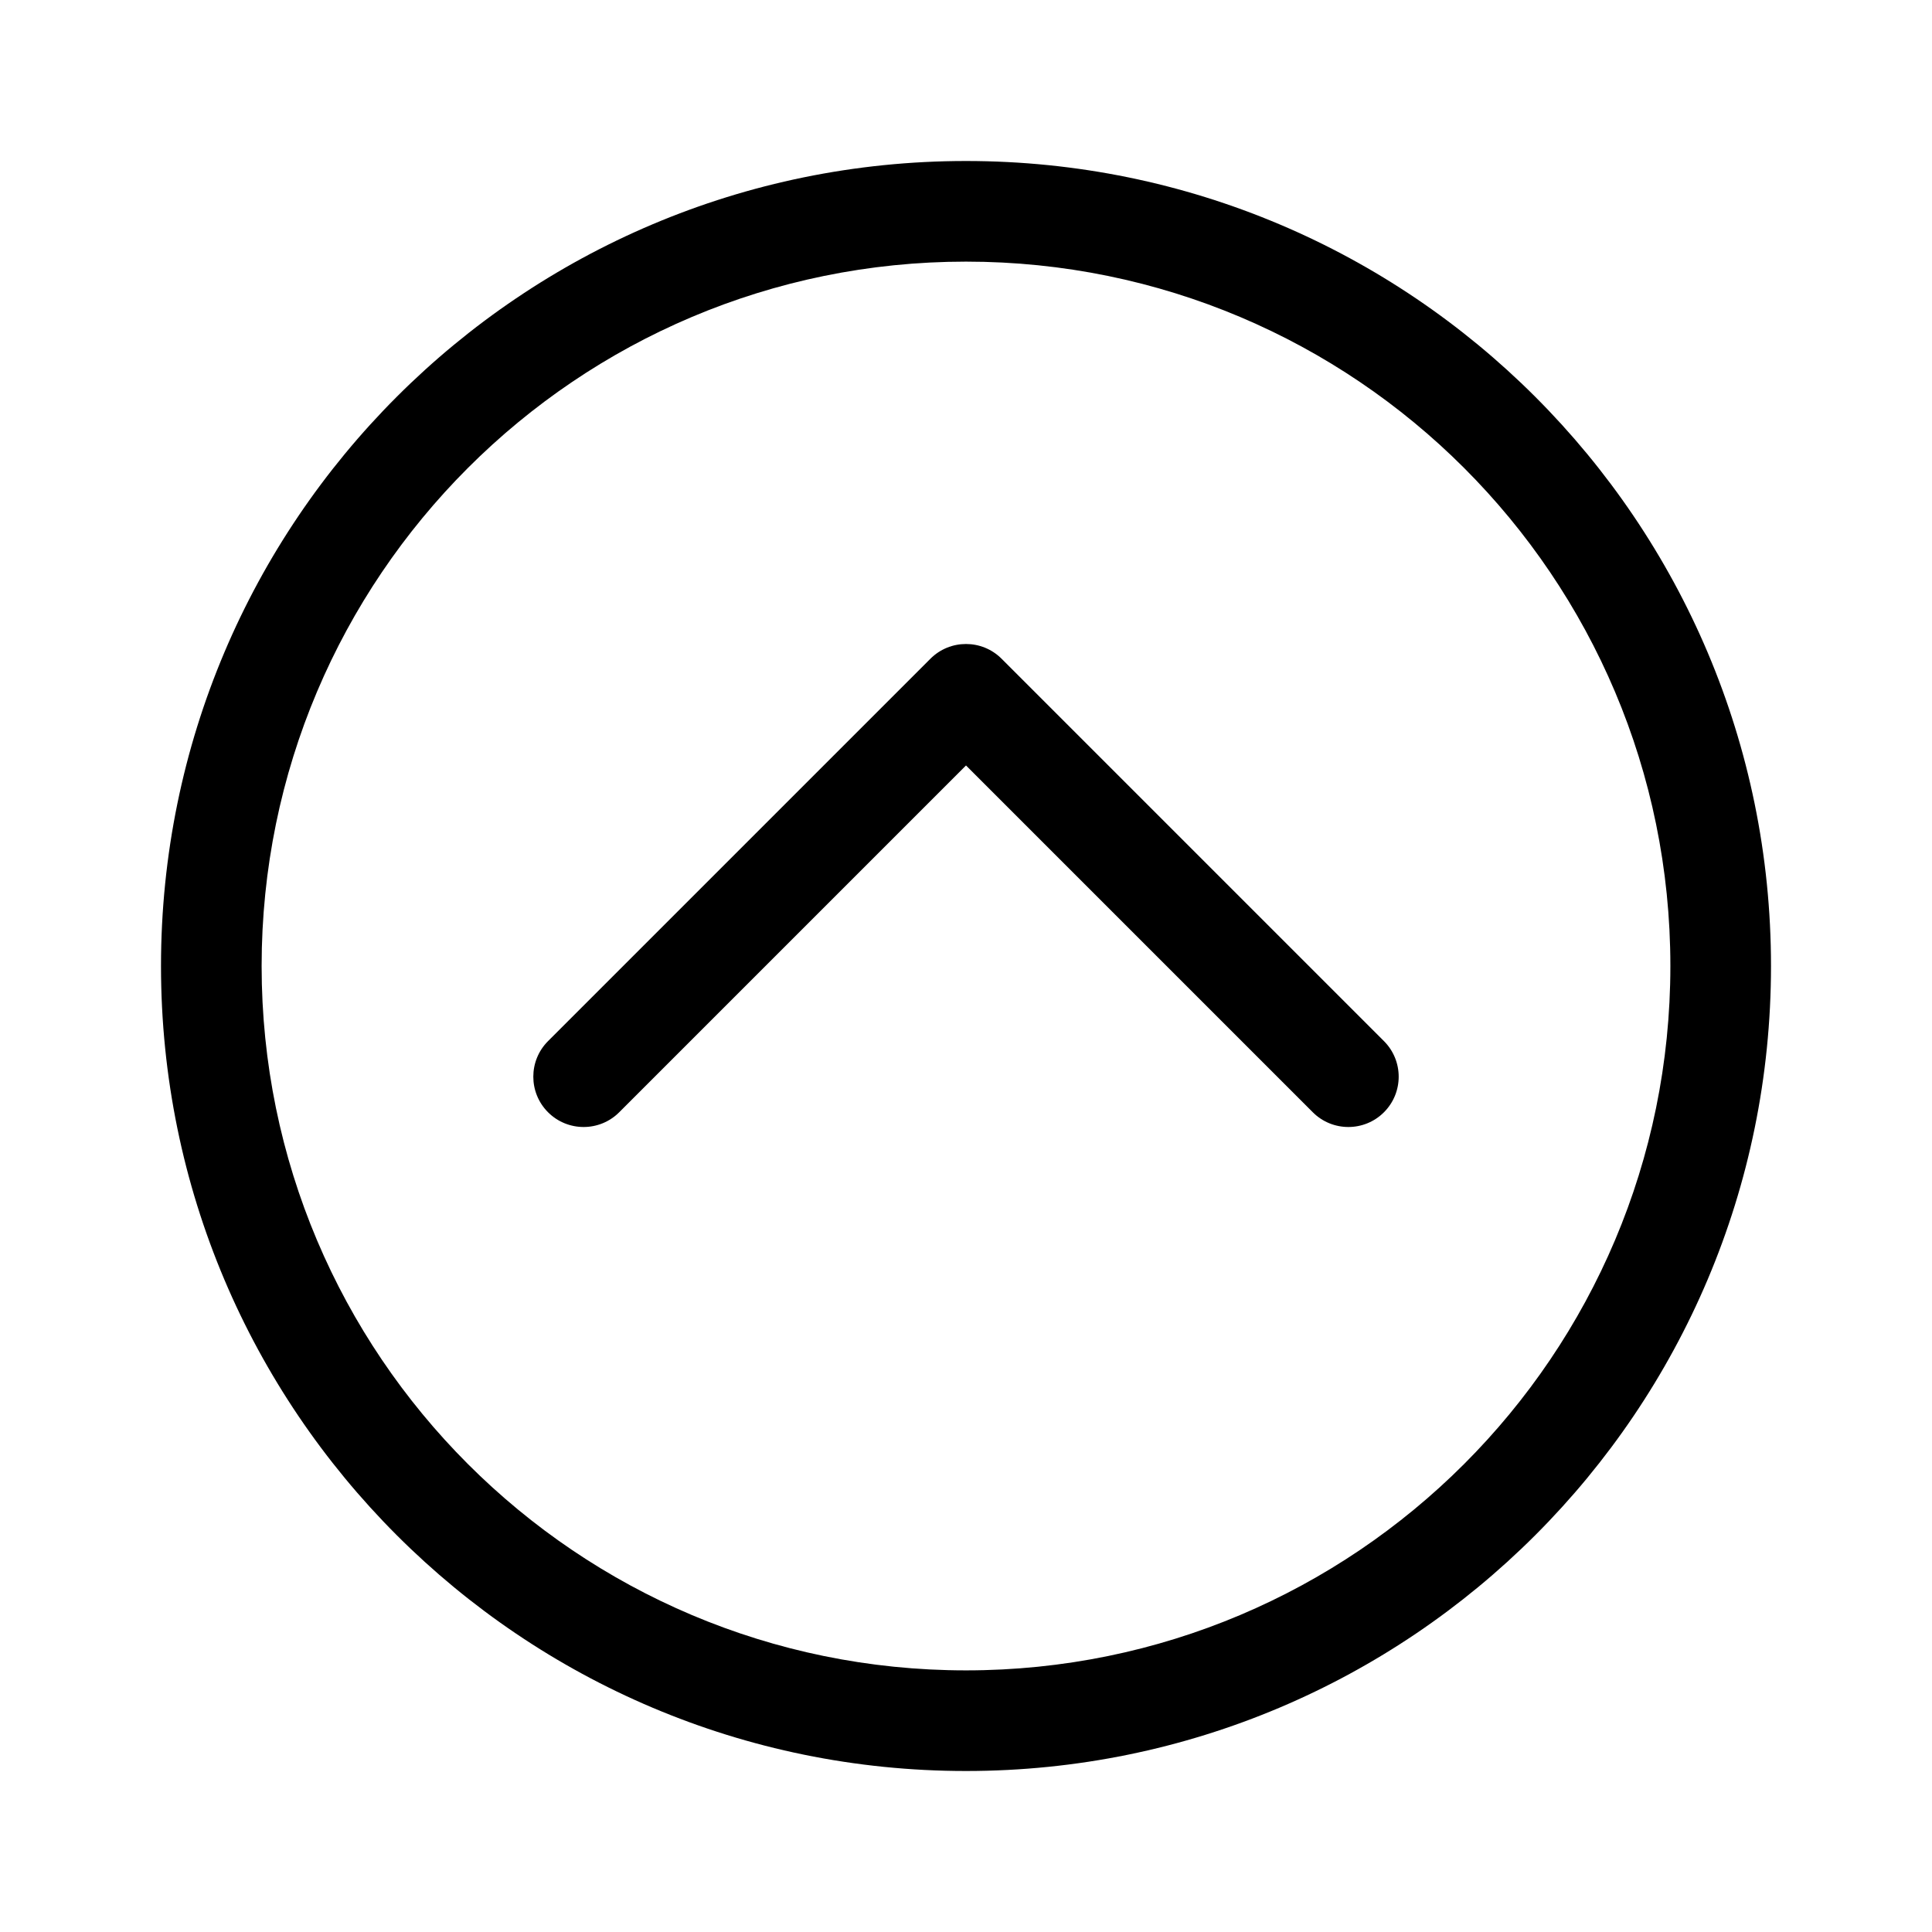 <svg xmlns="http://www.w3.org/2000/svg" viewBox="0 0 48 48" fill="none"><path d="M6.5 24C6.5 33.665 14.335 41.5 24 41.5C33.665 41.5 41.5 33.665 41.5 24C41.5 14.335 33.665 6.5 24 6.5C14.335 6.5 6.5 14.335 6.5 24ZM24 44C12.954 44 4 35.046 4 24C4 12.954 12.954 4 24 4C35.046 4 44 12.954 44 24C44 35.046 35.046 44 24 44ZM15.384 27.634C14.896 28.122 14.104 28.122 13.616 27.634C13.128 27.146 13.128 26.354 13.616 25.866L23.116 16.366C23.604 15.878 24.396 15.878 24.884 16.366L34.384 25.866C34.872 26.354 34.872 27.146 34.384 27.634C33.896 28.122 33.104 28.122 32.616 27.634L24 19.018L15.384 27.634Z" fill="currentColor"/></svg>